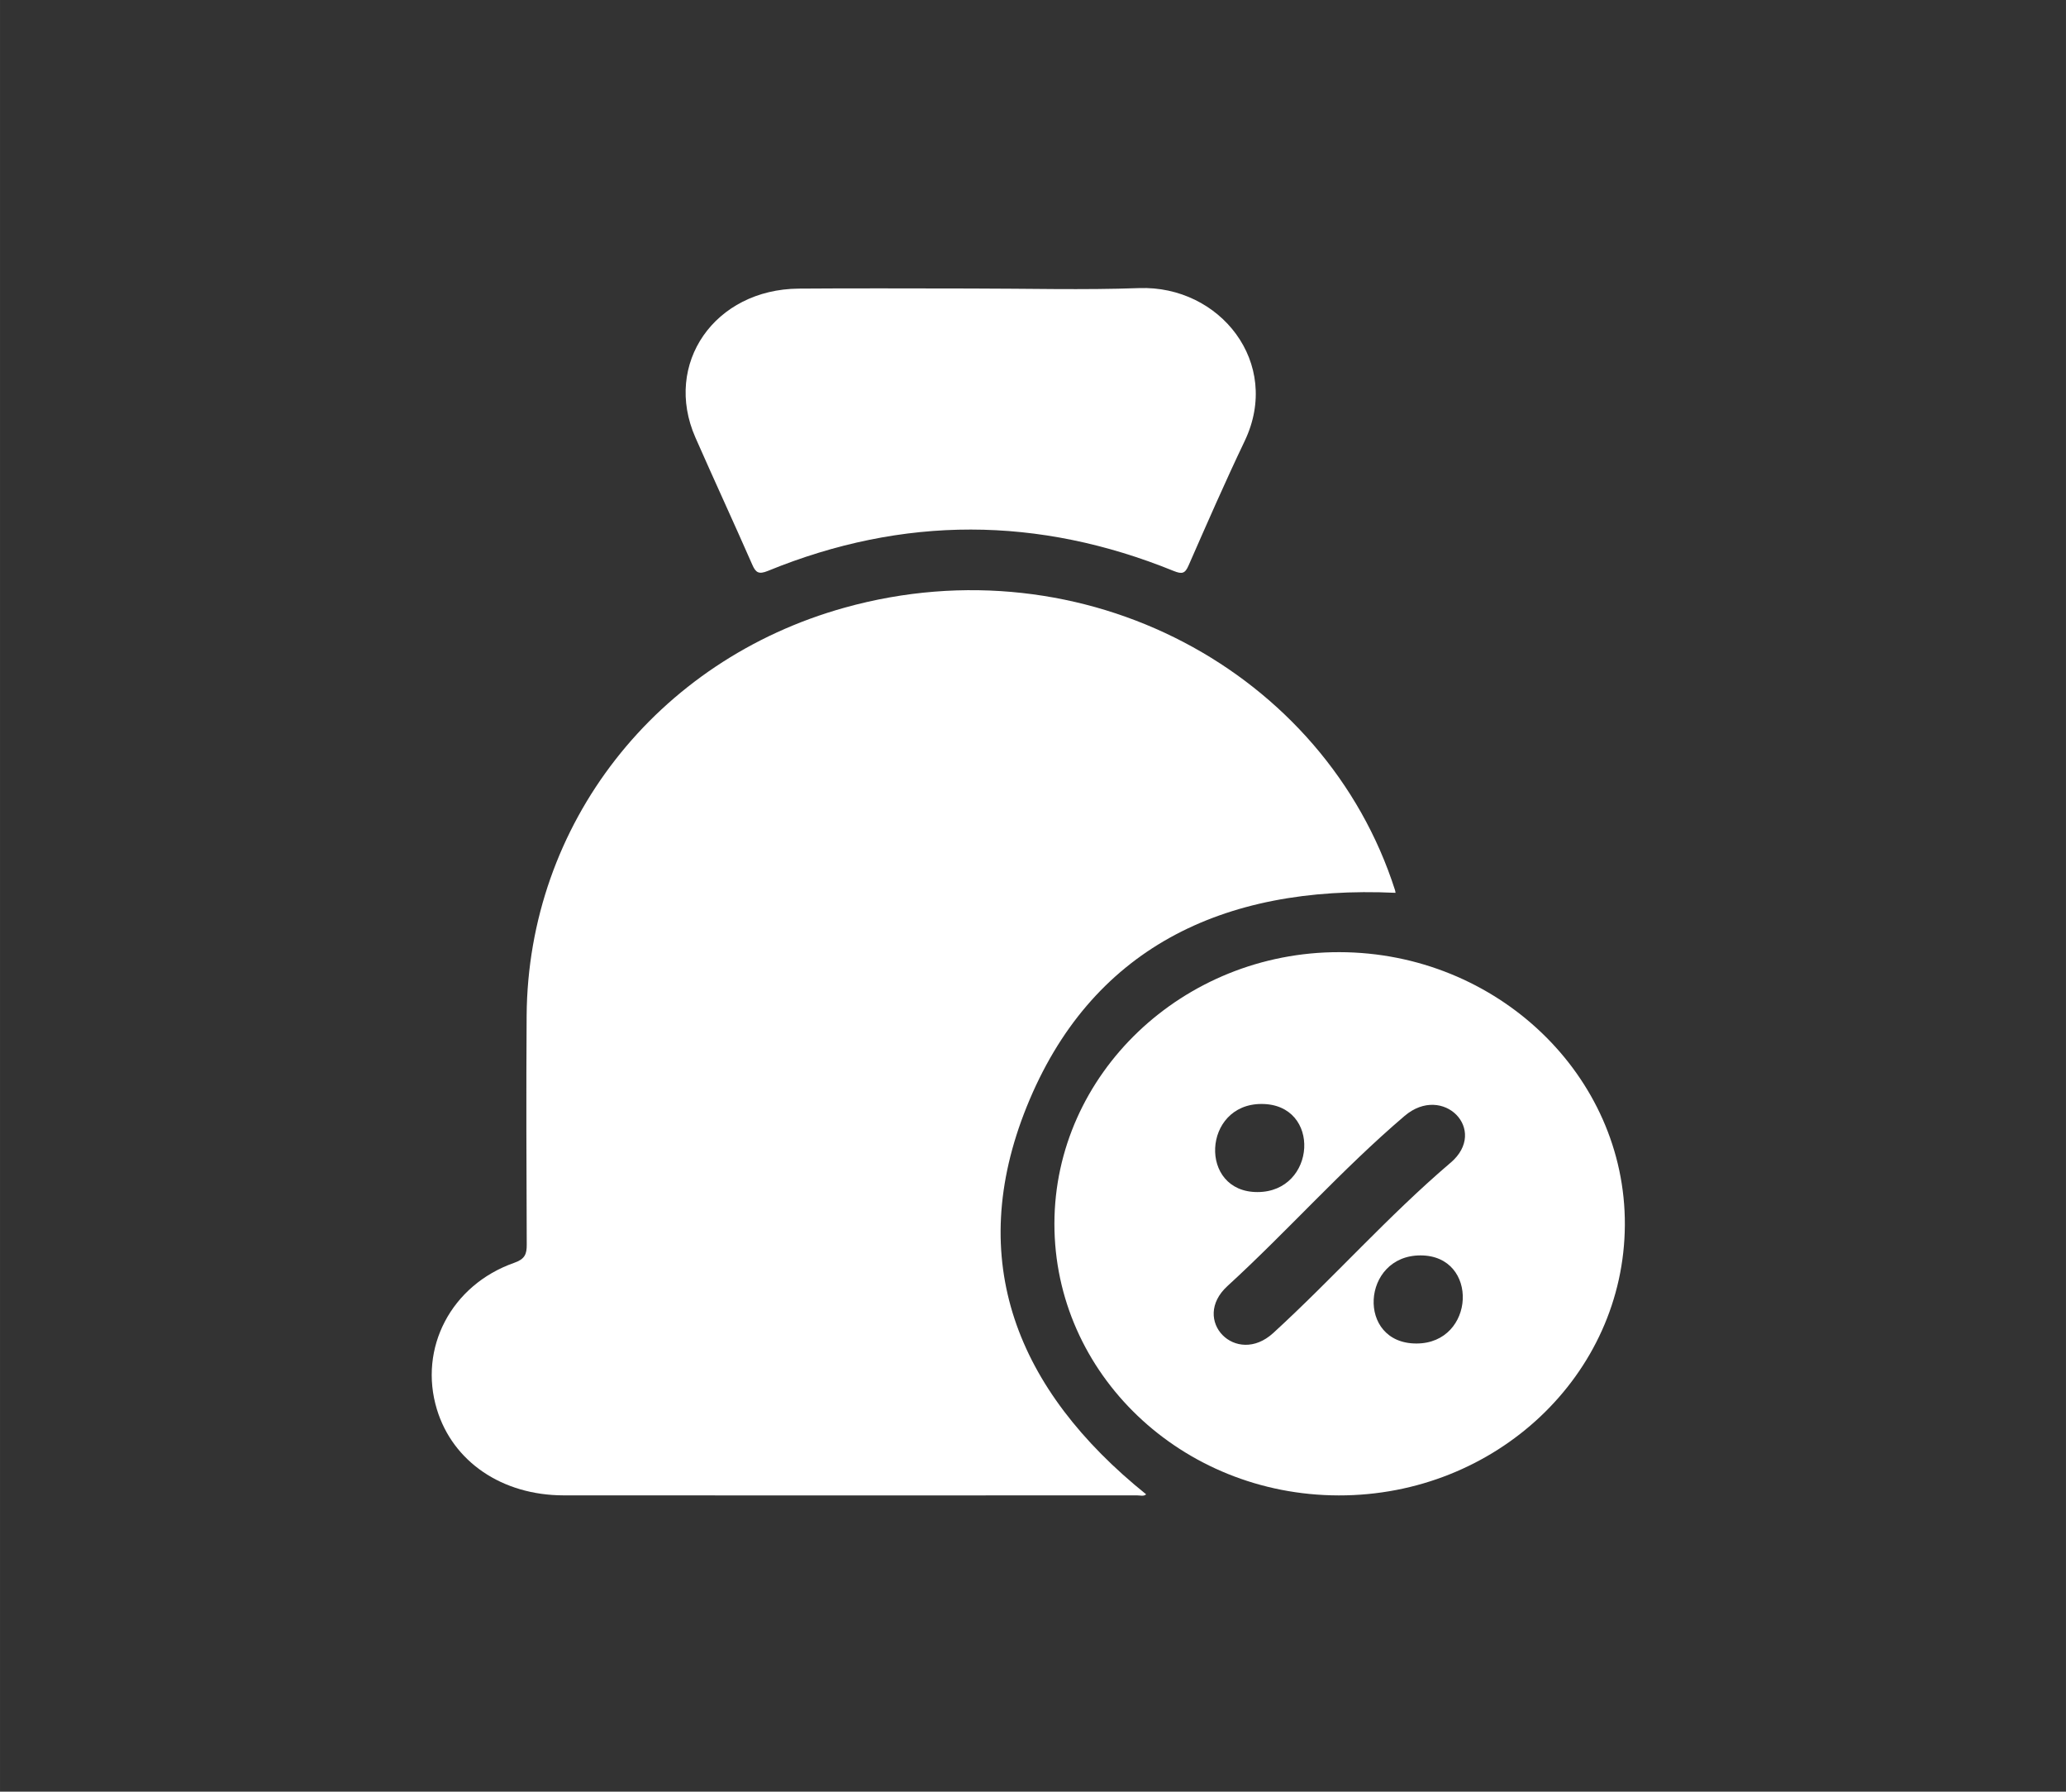 <?xml version="1.0" encoding="UTF-8" standalone="no"?>
<!-- Created with Inkscape (http://www.inkscape.org/) -->

<svg
   width="173"
   height="150"
   viewBox="0 0 45.773 39.688"
   version="1.1"
   id="svg1"
   xml:space="preserve"
   xmlns="http://www.w3.org/2000/svg"
   xmlns:svg="http://www.w3.org/2000/svg"><rect x="0" y="0" width="45.773" height="39.688" fill="#333333" stroke="none"/><defs
     id="defs1"><style
       id="style1">
      .cls-1 {
        fill: none;
      }

      .cls-2 {
        fill: #fff;
      }
    </style></defs><g
     id="layer1"><g
       id="g1"
       transform="matrix(0.115,0,0,0.115,-4.039,-2.893)"><path
         class="cls-2"
         d="m 303.98,197.13 c -33.53,-1.56 -58.84,10.94 -71.05,41.18 -11.94,29.57 -2,54.57 23,74.68 -0.45,0.44 -1.14,0.2 -1.75,0.2 -36.82,0.01 -73.65,0.03 -110.47,0 -11.88,-0.01 -21.36,-6.5 -24.42,-16.57 -3.58,-11.78 2.74,-23.95 14.89,-28.22 2.06,-0.72 2.43,-1.67 2.42,-3.49 -0.06,-14.71 -0.12,-29.42 -0.02,-44.13 0.26,-36.83 24.93,-68.46 61.27,-78.58 46.19,-12.87 92.61,12.45 106.03,54.41 0.08,0.24 0.09,0.49 0.1,0.53 z"
         id="path1" /><path
         class="cls-2"
         d="m 222.23,80.73 c 10.78,0 21.58,0.31 32.34,-0.08 15.53,-0.56 27.55,14.38 20.34,29.47 -3.78,7.91 -7.28,15.93 -10.8,23.95 -0.67,1.54 -1.22,1.73 -2.86,1.07 -26.04,-10.59 -52.13,-10.68 -78.18,-0.02 -1.79,0.73 -2.36,0.33 -3.03,-1.22 -3.59,-8.18 -7.35,-16.3 -10.95,-24.48 -6.24,-14.21 3.72,-28.55 19.93,-28.67 11.07,-0.09 22.14,-0.02 33.2,-0.02 z"
         id="path2" /><path
         class="cls-2"
         d="m 293.16,208.56 c -30.17,-0.05 -54.87,23.49 -54.9,52.3 -0.03,28.89 24.46,52.29 54.77,52.34 30.31,0.05 54.98,-23.25 55.13,-52.08 0.15,-28.8 -24.65,-52.51 -55,-52.56 z m -15,29.24 c 11.61,0 10.59,16.97 -0.79,16.97 -11.38,0 -10.59,-16.97 0.79,-16.97 z M 308,283.94 c -11.61,0 -10.59,-16.97 0.79,-16.97 11.38,0 10.59,16.97 -0.79,16.97 z m 6.57,-34.81 c -12.06,10.28 -22.48,22.1 -34.14,32.78 -7.17,6.57 -15.98,-2.5 -8.84,-9.03 11.66,-10.67 22.07,-22.5 34.14,-32.78 7.39,-6.29 16.25,2.72 8.85,9.03 z"
         id="path3" /><path
         class="cls-1"
         d="m 308.79,266.96 c 1.38,0 2.56,0.25 3.59,0.67 -1.25,-0.57 -2.64,-0.92 -4.13,-0.89 -4.95,0.08 -9.02,4.04 -9,8.75 0,2.07 0.84,3.97 2.16,5.48 -3.72,-4.86 -0.98,-14 7.38,-14 z"
         id="path4" /><path
         class="cls-1"
         d="m 284.09,240.03 c 4.66,4.6 2.09,14.74 -6.72,14.74 -1.45,0 -2.7,-0.26 -3.76,-0.73 1.33,0.7 2.83,1.12 4.42,1.09 4.93,-0.1 9.02,-4.07 9.03,-8.74 0,-2.53 -1.15,-4.78 -2.97,-6.36 z"
         id="path5" /></g></g></svg>
